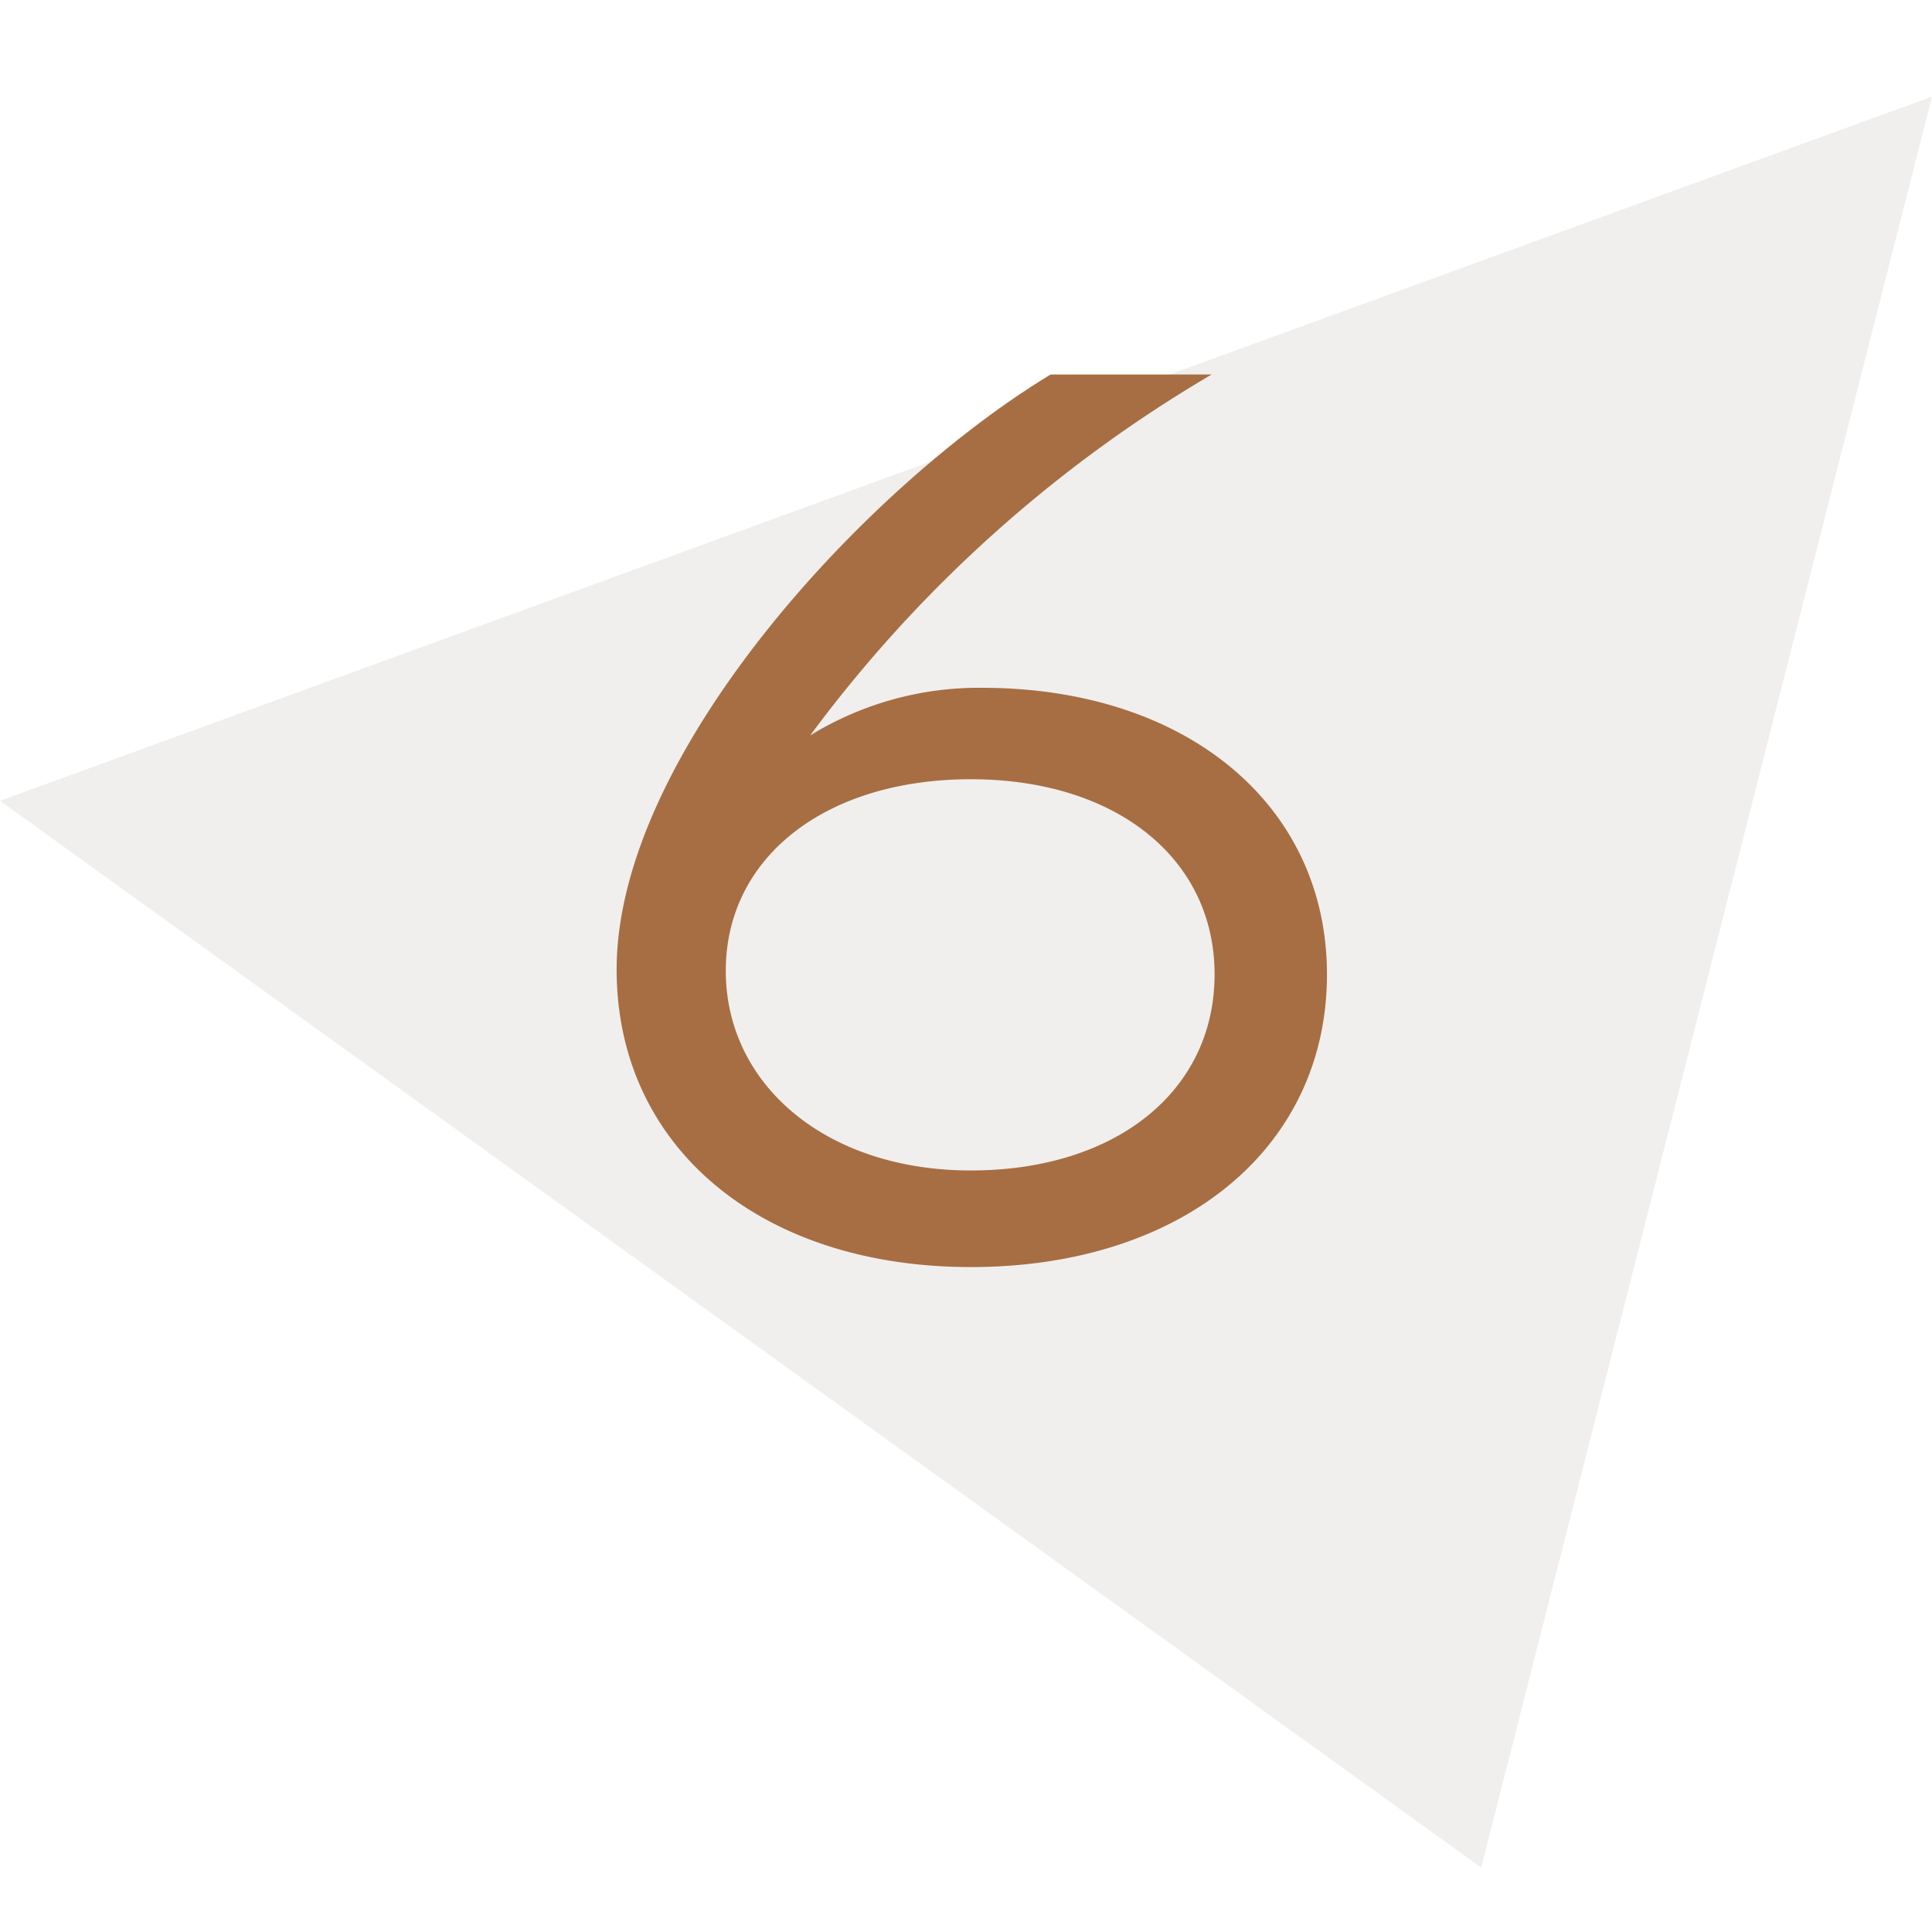 <svg xmlns="http://www.w3.org/2000/svg" viewBox="0 0 60 60"><defs><style>.cls-1{fill:#fff;}.cls-2{fill:#f0efed;}.cls-3{fill:#a76e43;}</style></defs><g id="レイヤー_2" data-name="レイヤー 2"><g id="contents"><rect class="cls-1" width="60" height="60"/><path class="cls-2" d="M0,24.87,60,3,46,58Z"/><path class="cls-3" d="M41.21,30.26c0,5.41-4.51,9.09-11.06,9.09s-11-3.75-11-9.24c0-6.66,7.73-15,13.48-18.48h5A41.87,41.87,0,0,0,25.16,22.84a10,10,0,0,1,5.33-1.48C36.85,21.36,41.21,25,41.21,30.26Zm-3.49,0c0-3.6-3.06-6.06-7.57-6.06s-7.61,2.42-7.61,5.95,3.11,6.2,7.61,6.2S37.72,33.89,37.72,30.26Z"/></g></g></svg>